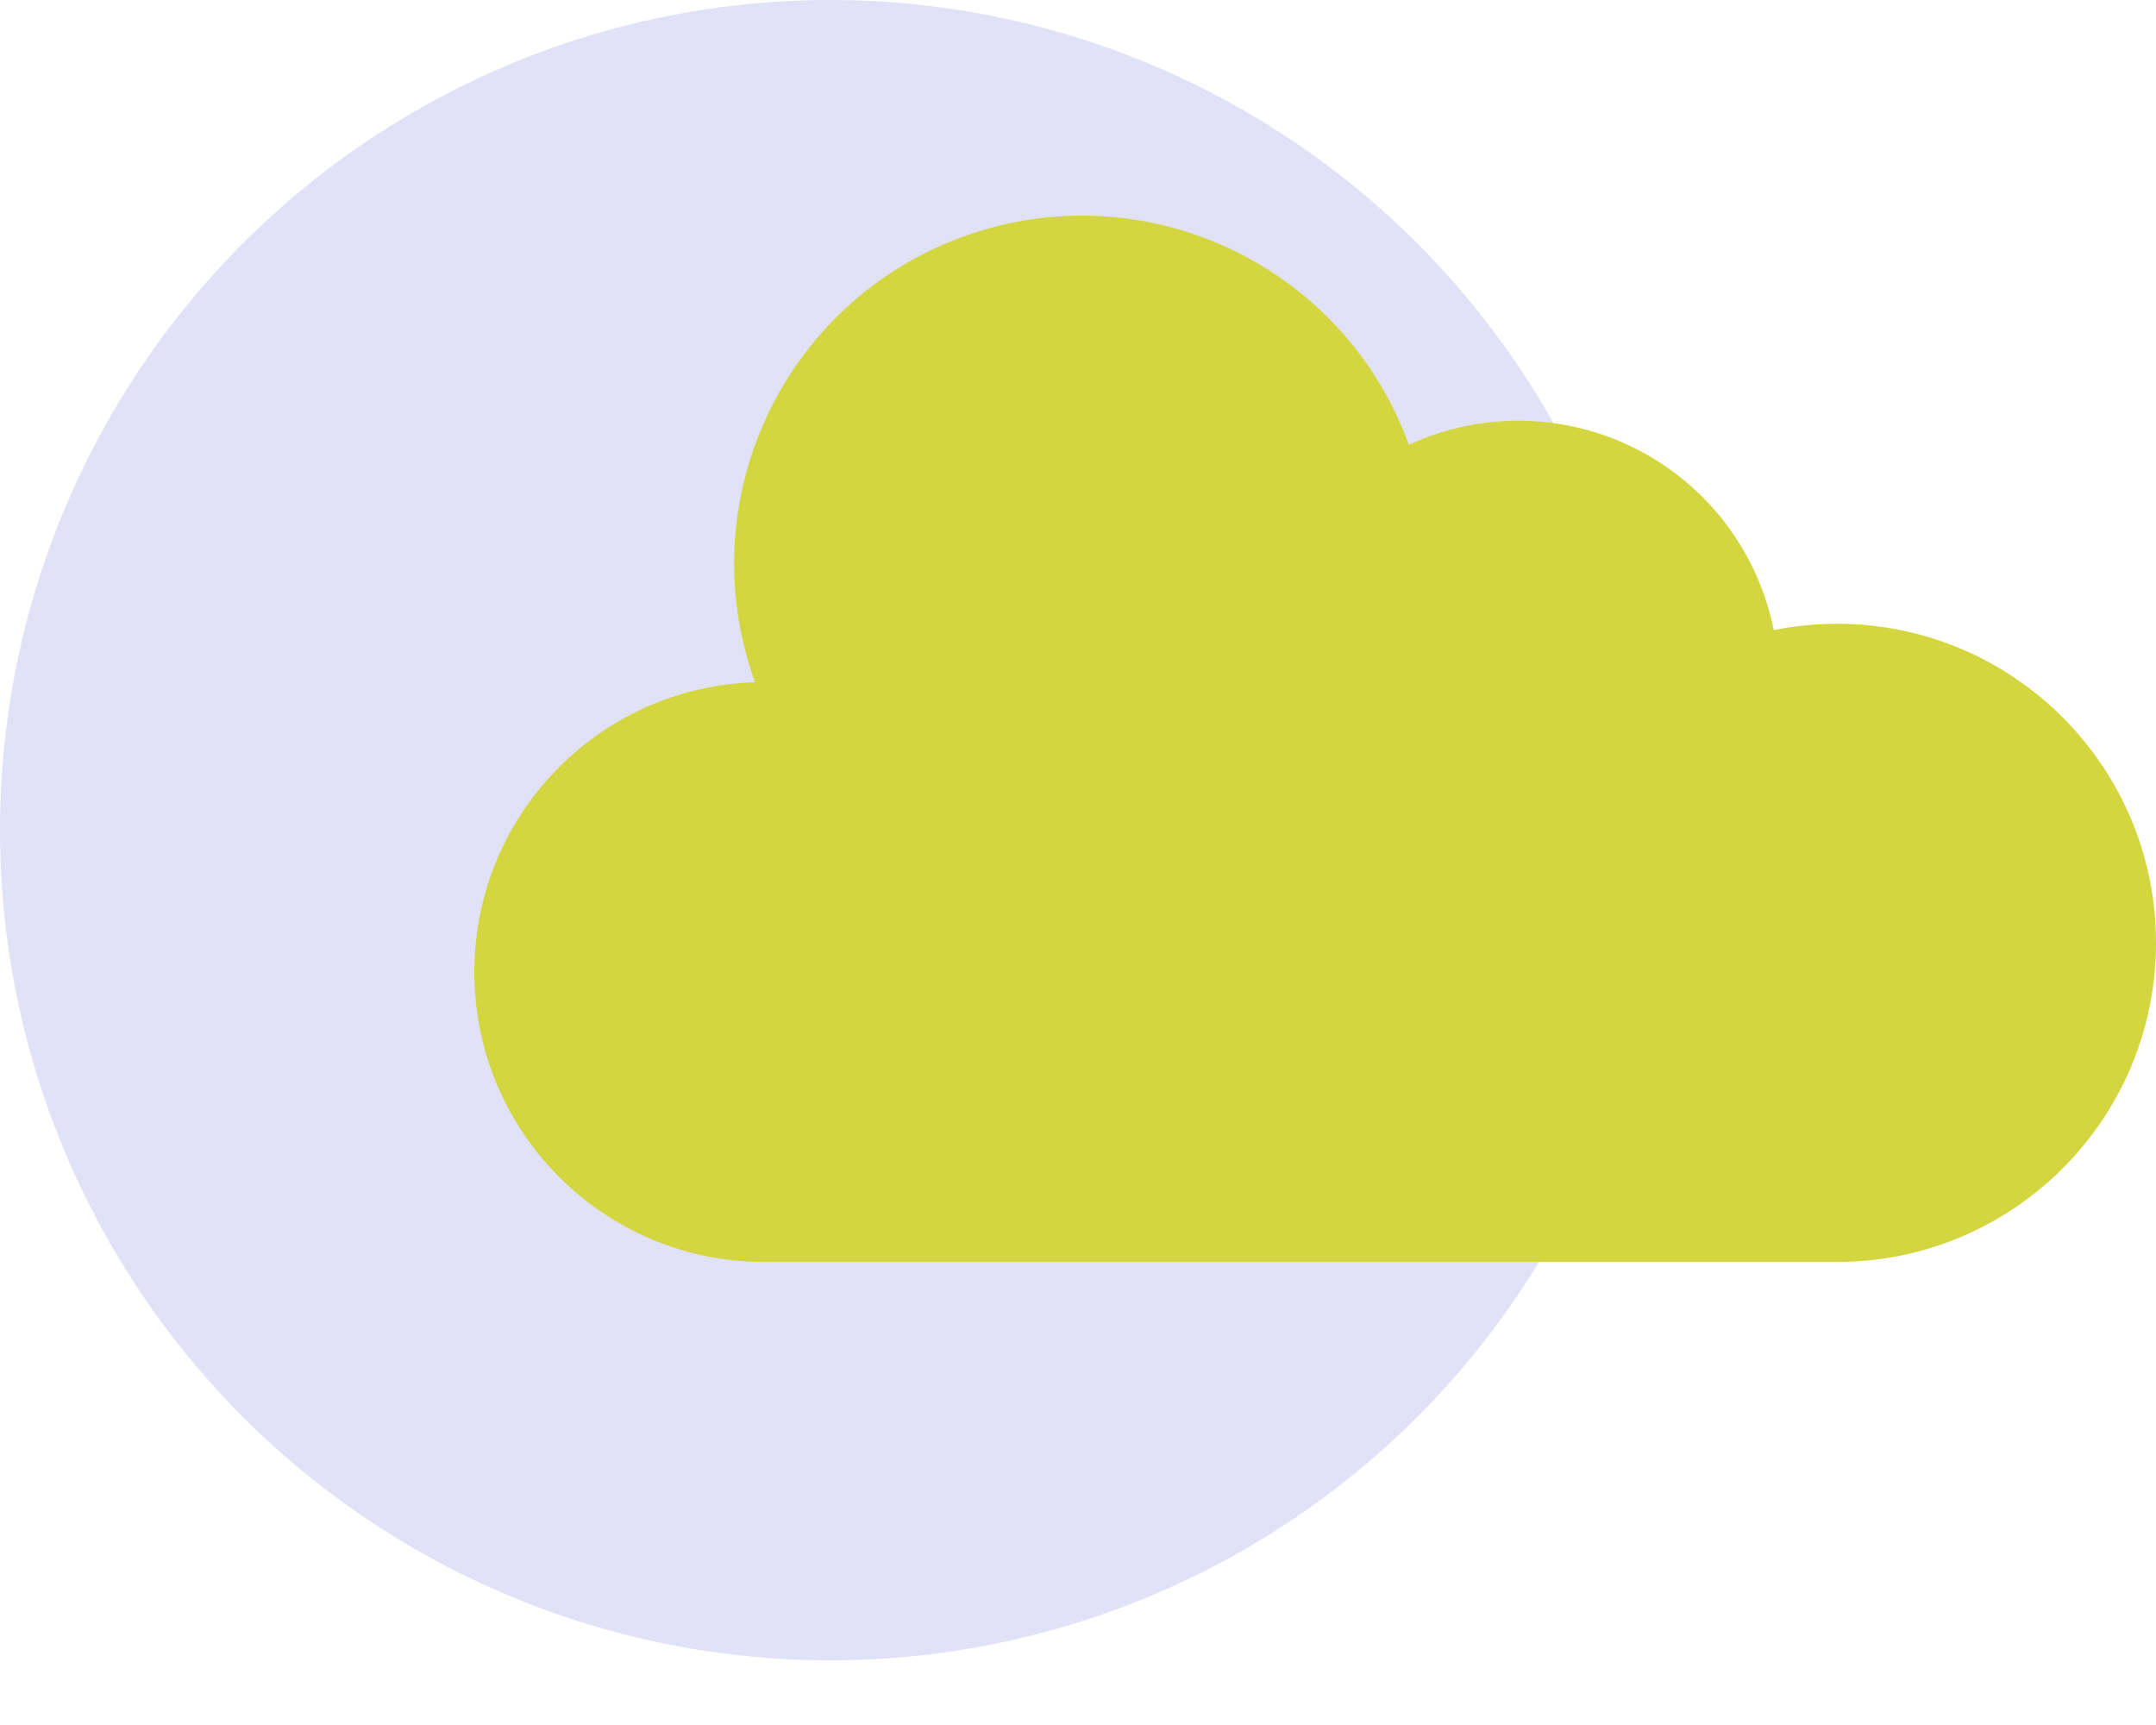 <svg xmlns="http://www.w3.org/2000/svg" width="100" height="80" viewBox="0 0 100 80" fill="none"><circle cx="38.5" cy="38.5" r="38.5" fill="#E1E1F7"></circle><path d="M85.202 28.929C84.218 28.929 83.236 29.027 82.271 29.222C81.544 25.593 79.193 22.497 75.892 20.821C72.592 19.146 68.705 19.075 65.346 20.63C62.306 12.256 53.053 7.933 44.679 10.973C36.305 14.013 31.982 23.266 35.022 31.64C27.686 31.872 21.892 37.943 22.002 45.281C22.112 52.62 28.086 58.514 35.426 58.526H85.202C93.374 58.526 100 51.901 100 43.728C100 35.555 93.374 28.929 85.202 28.929V28.929Z" fill="#D3D63E"></path></svg>